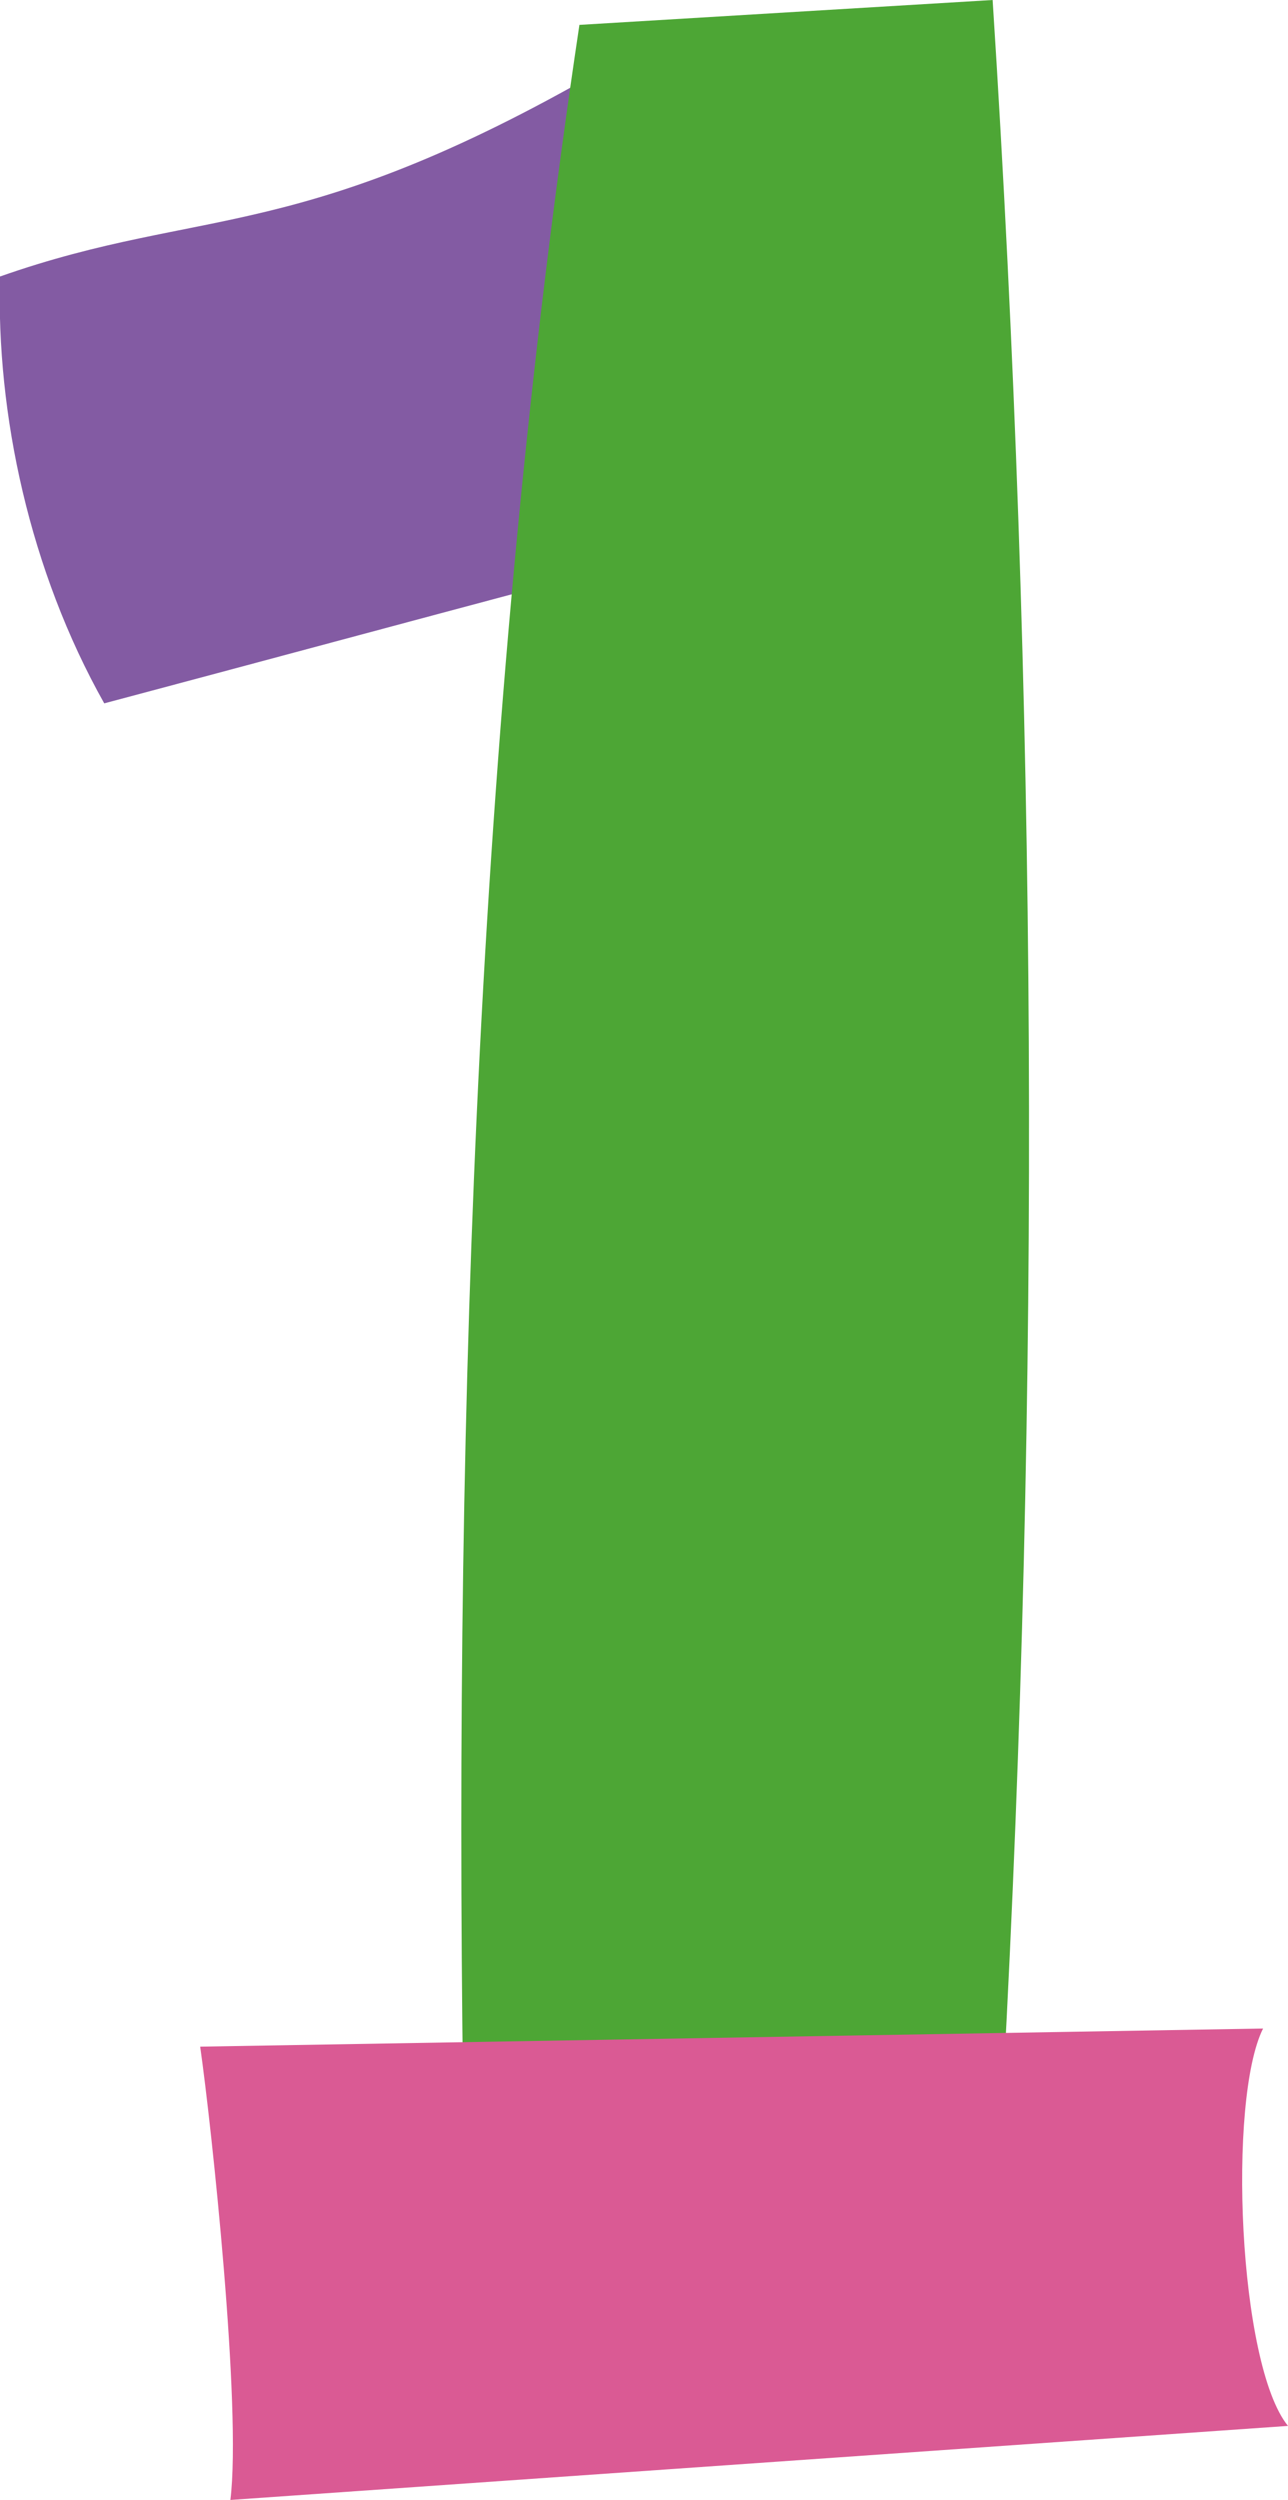 <?xml version="1.0" encoding="UTF-8"?>
<svg id="_レイヤー_2" data-name="レイヤー 2" xmlns="http://www.w3.org/2000/svg" viewBox="0 0 17.05 33.09">
  <defs>
    <style>
      .cls-1 {
        fill: #835ba3;
      }

      .cls-2 {
        fill: #4da635;
      }

      .cls-3 {
        fill: #da5a94;
      }
    </style>
  </defs>
  <g id="_制作レイヤー" data-name="制作レイヤー">
    <g>
      <path class="cls-1" d="M0,3.66c2.73-.96,3.96-.38,8.2-2.87.2,2.33-.54,4.06-.84,6.92-1.99.53-3.99,1.07-5.98,1.6C.39,7.55-.05,5.48,0,3.66Z"/>
      <path class="cls-2" d="M7.66.33c1.83-.11,3.65-.22,5.48-.33.59,9.18.64,18.4.14,27.59-2.11-.25-4.52-.11-7.15.05-.12-9.18.2-18.37,1.54-27.31Z"/>
      <path class="cls-3" d="M2.65,27.09l14.07-.24c-.47.94-.33,4.45.33,5.26l-14,.98c.15-1.22-.25-4.95-.4-6Z"/>
    </g>
  </g>
</svg>